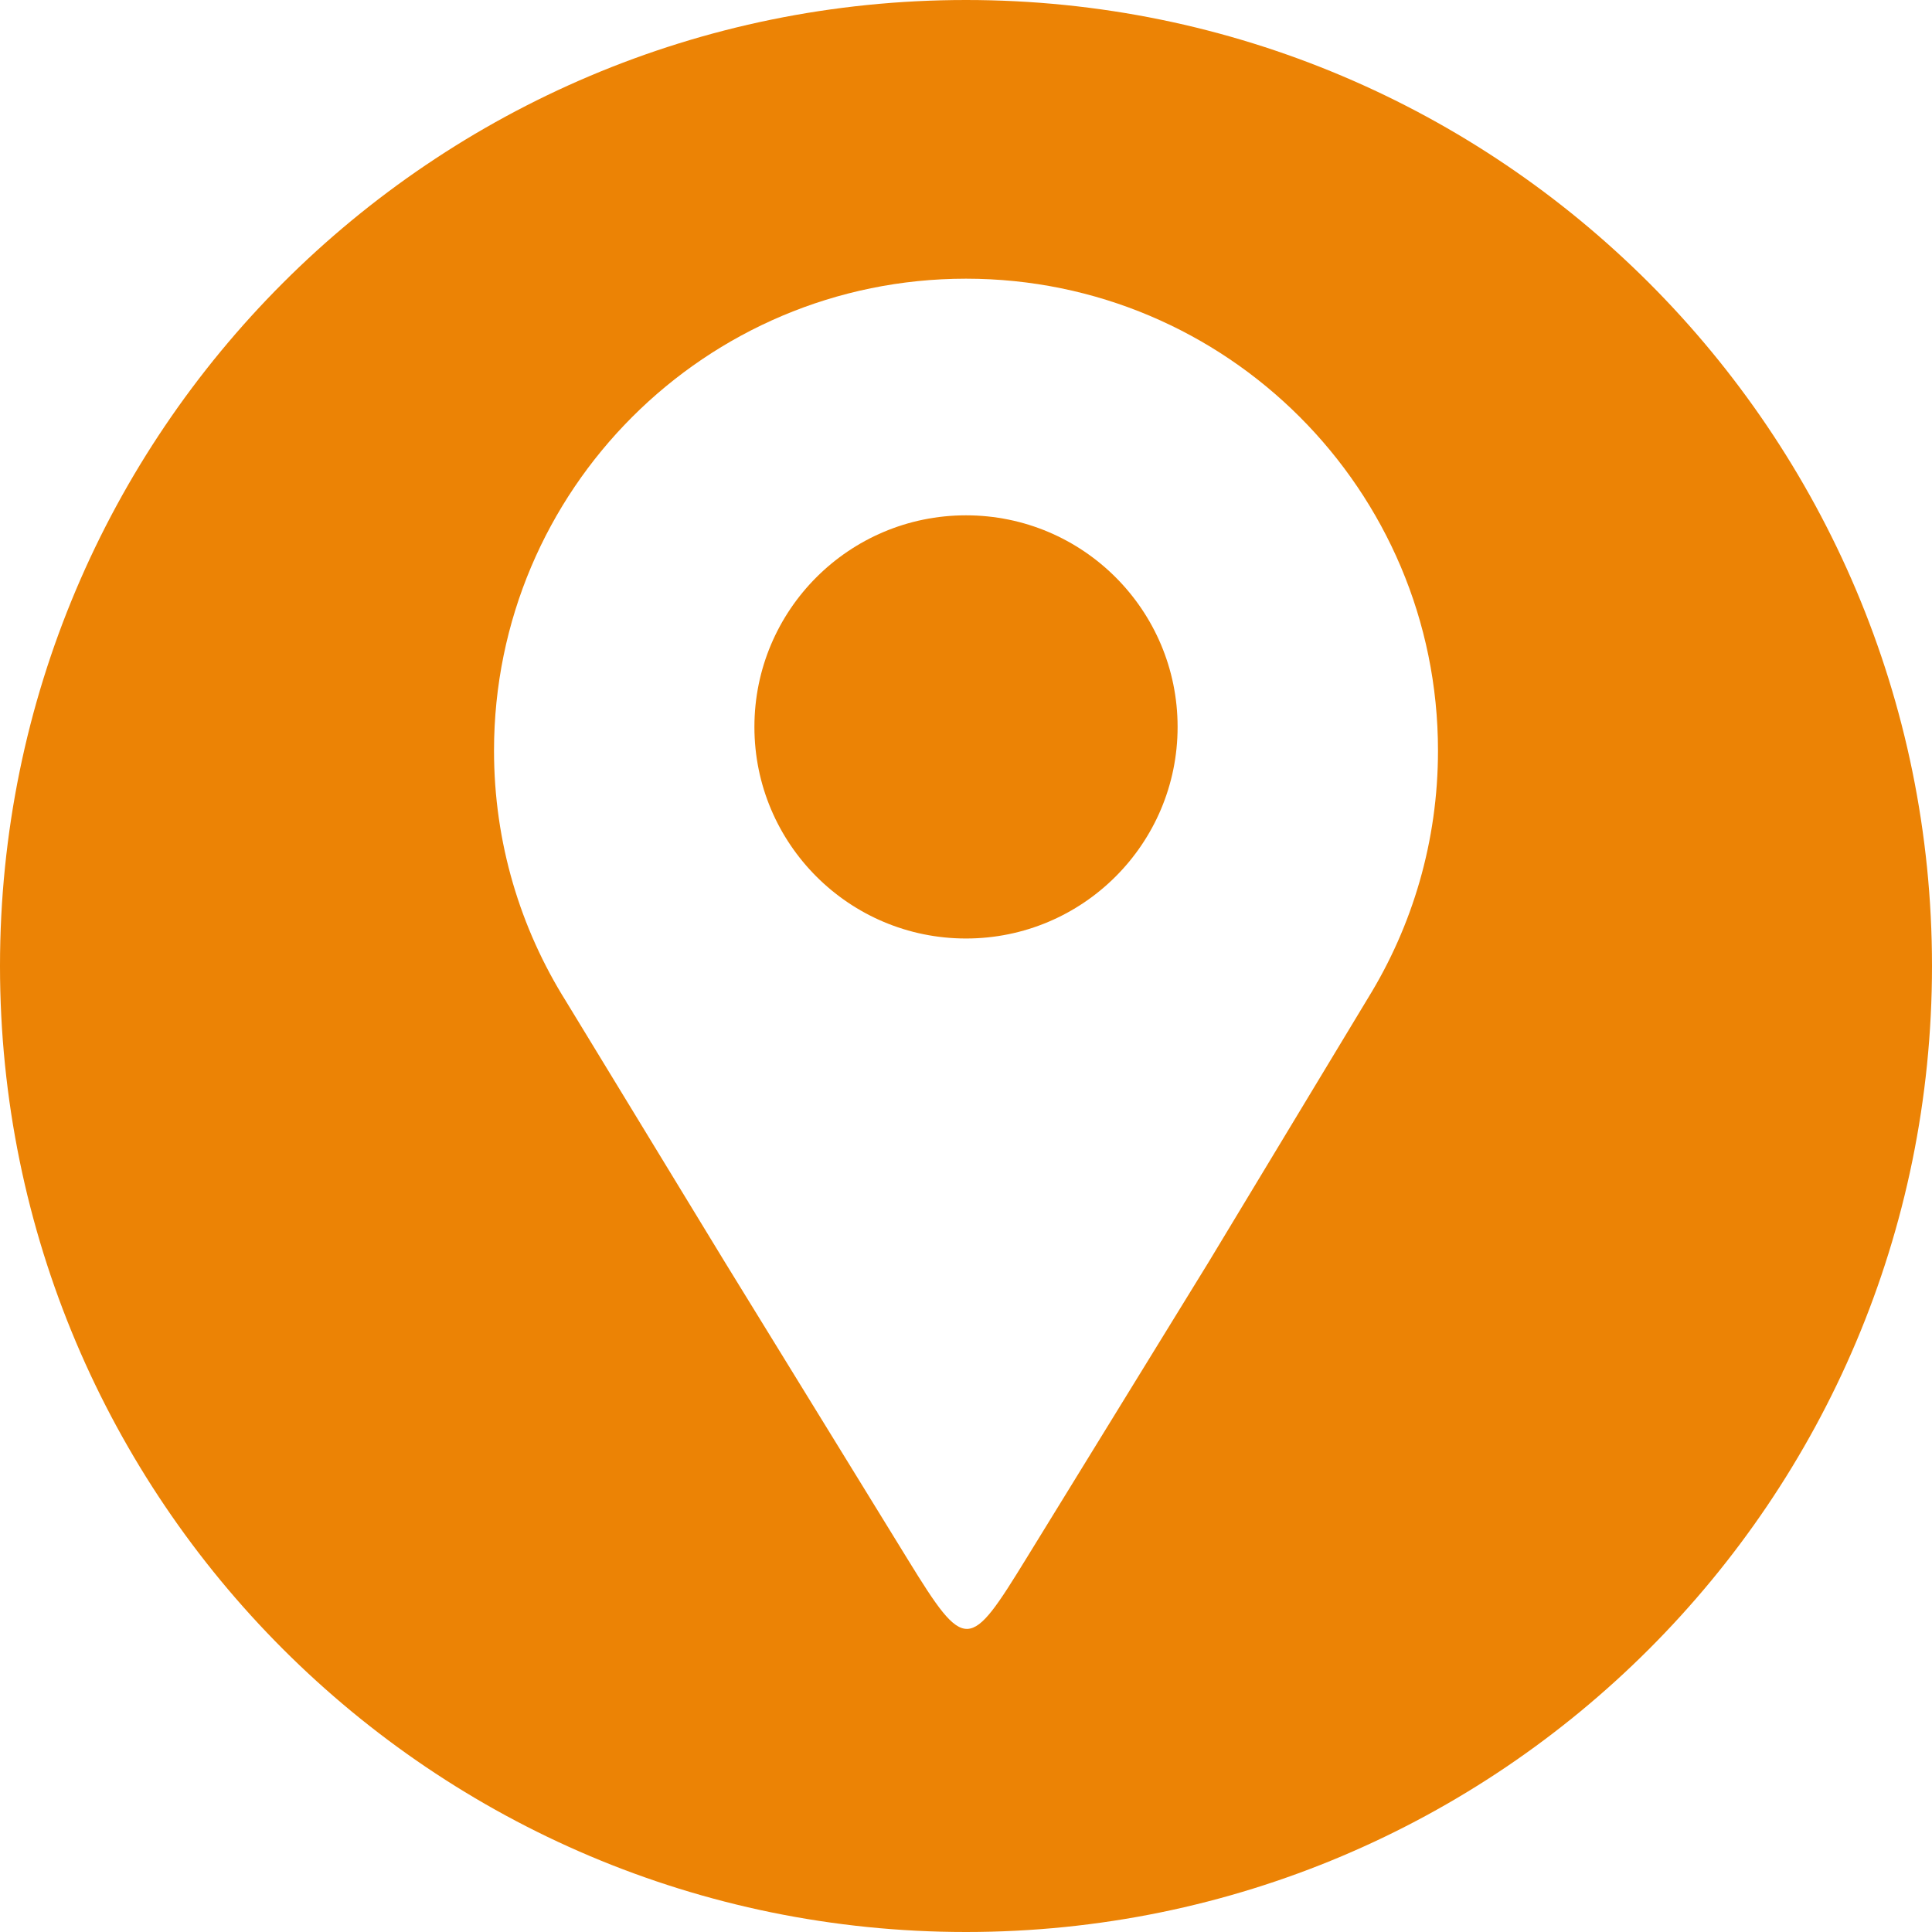 <svg xmlns="http://www.w3.org/2000/svg" xmlns:xlink="http://www.w3.org/1999/xlink" width="1920" viewBox="0 0 1440 1440" height="1920" preserveAspectRatio="xMidYMid meet"><defs><clipPath id="98b99c9cea"><path d="M 720 0 C 322.355 0 0 322.355 0 720 C 0 1117.645 322.355 1440 720 1440 C 1117.645 1440 1440 1117.645 1440 720 C 1440 322.355 1117.645 0 720 0 Z M 720 0 " clip-rule="nonzero"></path></clipPath><clipPath id="36fa2f1147"><path d="M 368.211 207.375 L 1071.711 207.375 L 1071.711 1215 L 368.211 1215 Z M 368.211 207.375 " clip-rule="nonzero"></path></clipPath></defs><rect x="-144" width="1728" fill="#ffffff" y="-144" height="1728" fill-opacity="1"></rect><rect x="-144" width="1728" fill="#ffffff" y="-144" height="1728" fill-opacity="1"></rect><g clip-path="url(#98b99c9cea)"><rect x="-144" width="1728" fill="#ec8305" y="-144" height="1728" fill-opacity="1"></rect></g><g clip-path="url(#36fa2f1147)"><path fill="#ffffff" d="M 720.004 207.715 C 914.289 207.715 1071.793 365.219 1071.793 559.512 C 1071.793 627.113 1052.715 690.242 1019.66 743.852 C 980.016 809.523 940.367 875.203 900.723 940.883 C 852.434 1019.371 813.363 1082.887 765.086 1161.375 C 722.516 1230.582 719.641 1232.281 676.848 1162.719 C 628.809 1084.625 588.422 1018.977 540.383 940.883 C 500.828 875.941 461.281 811.004 421.723 746.066 C 387.836 691.984 368.211 628.043 368.211 559.512 C 368.211 365.219 525.715 207.715 720.004 207.715 Z M 720.004 384.09 C 807.102 384.09 877.715 454.703 877.715 541.797 C 877.715 628.902 807.105 699.504 720.004 699.504 C 632.898 699.504 562.293 628.898 562.293 541.797 C 562.297 454.703 632.902 384.09 720.004 384.09 Z M 720.004 384.09 " fill-opacity="1" fill-rule="evenodd"></path></g></svg>
